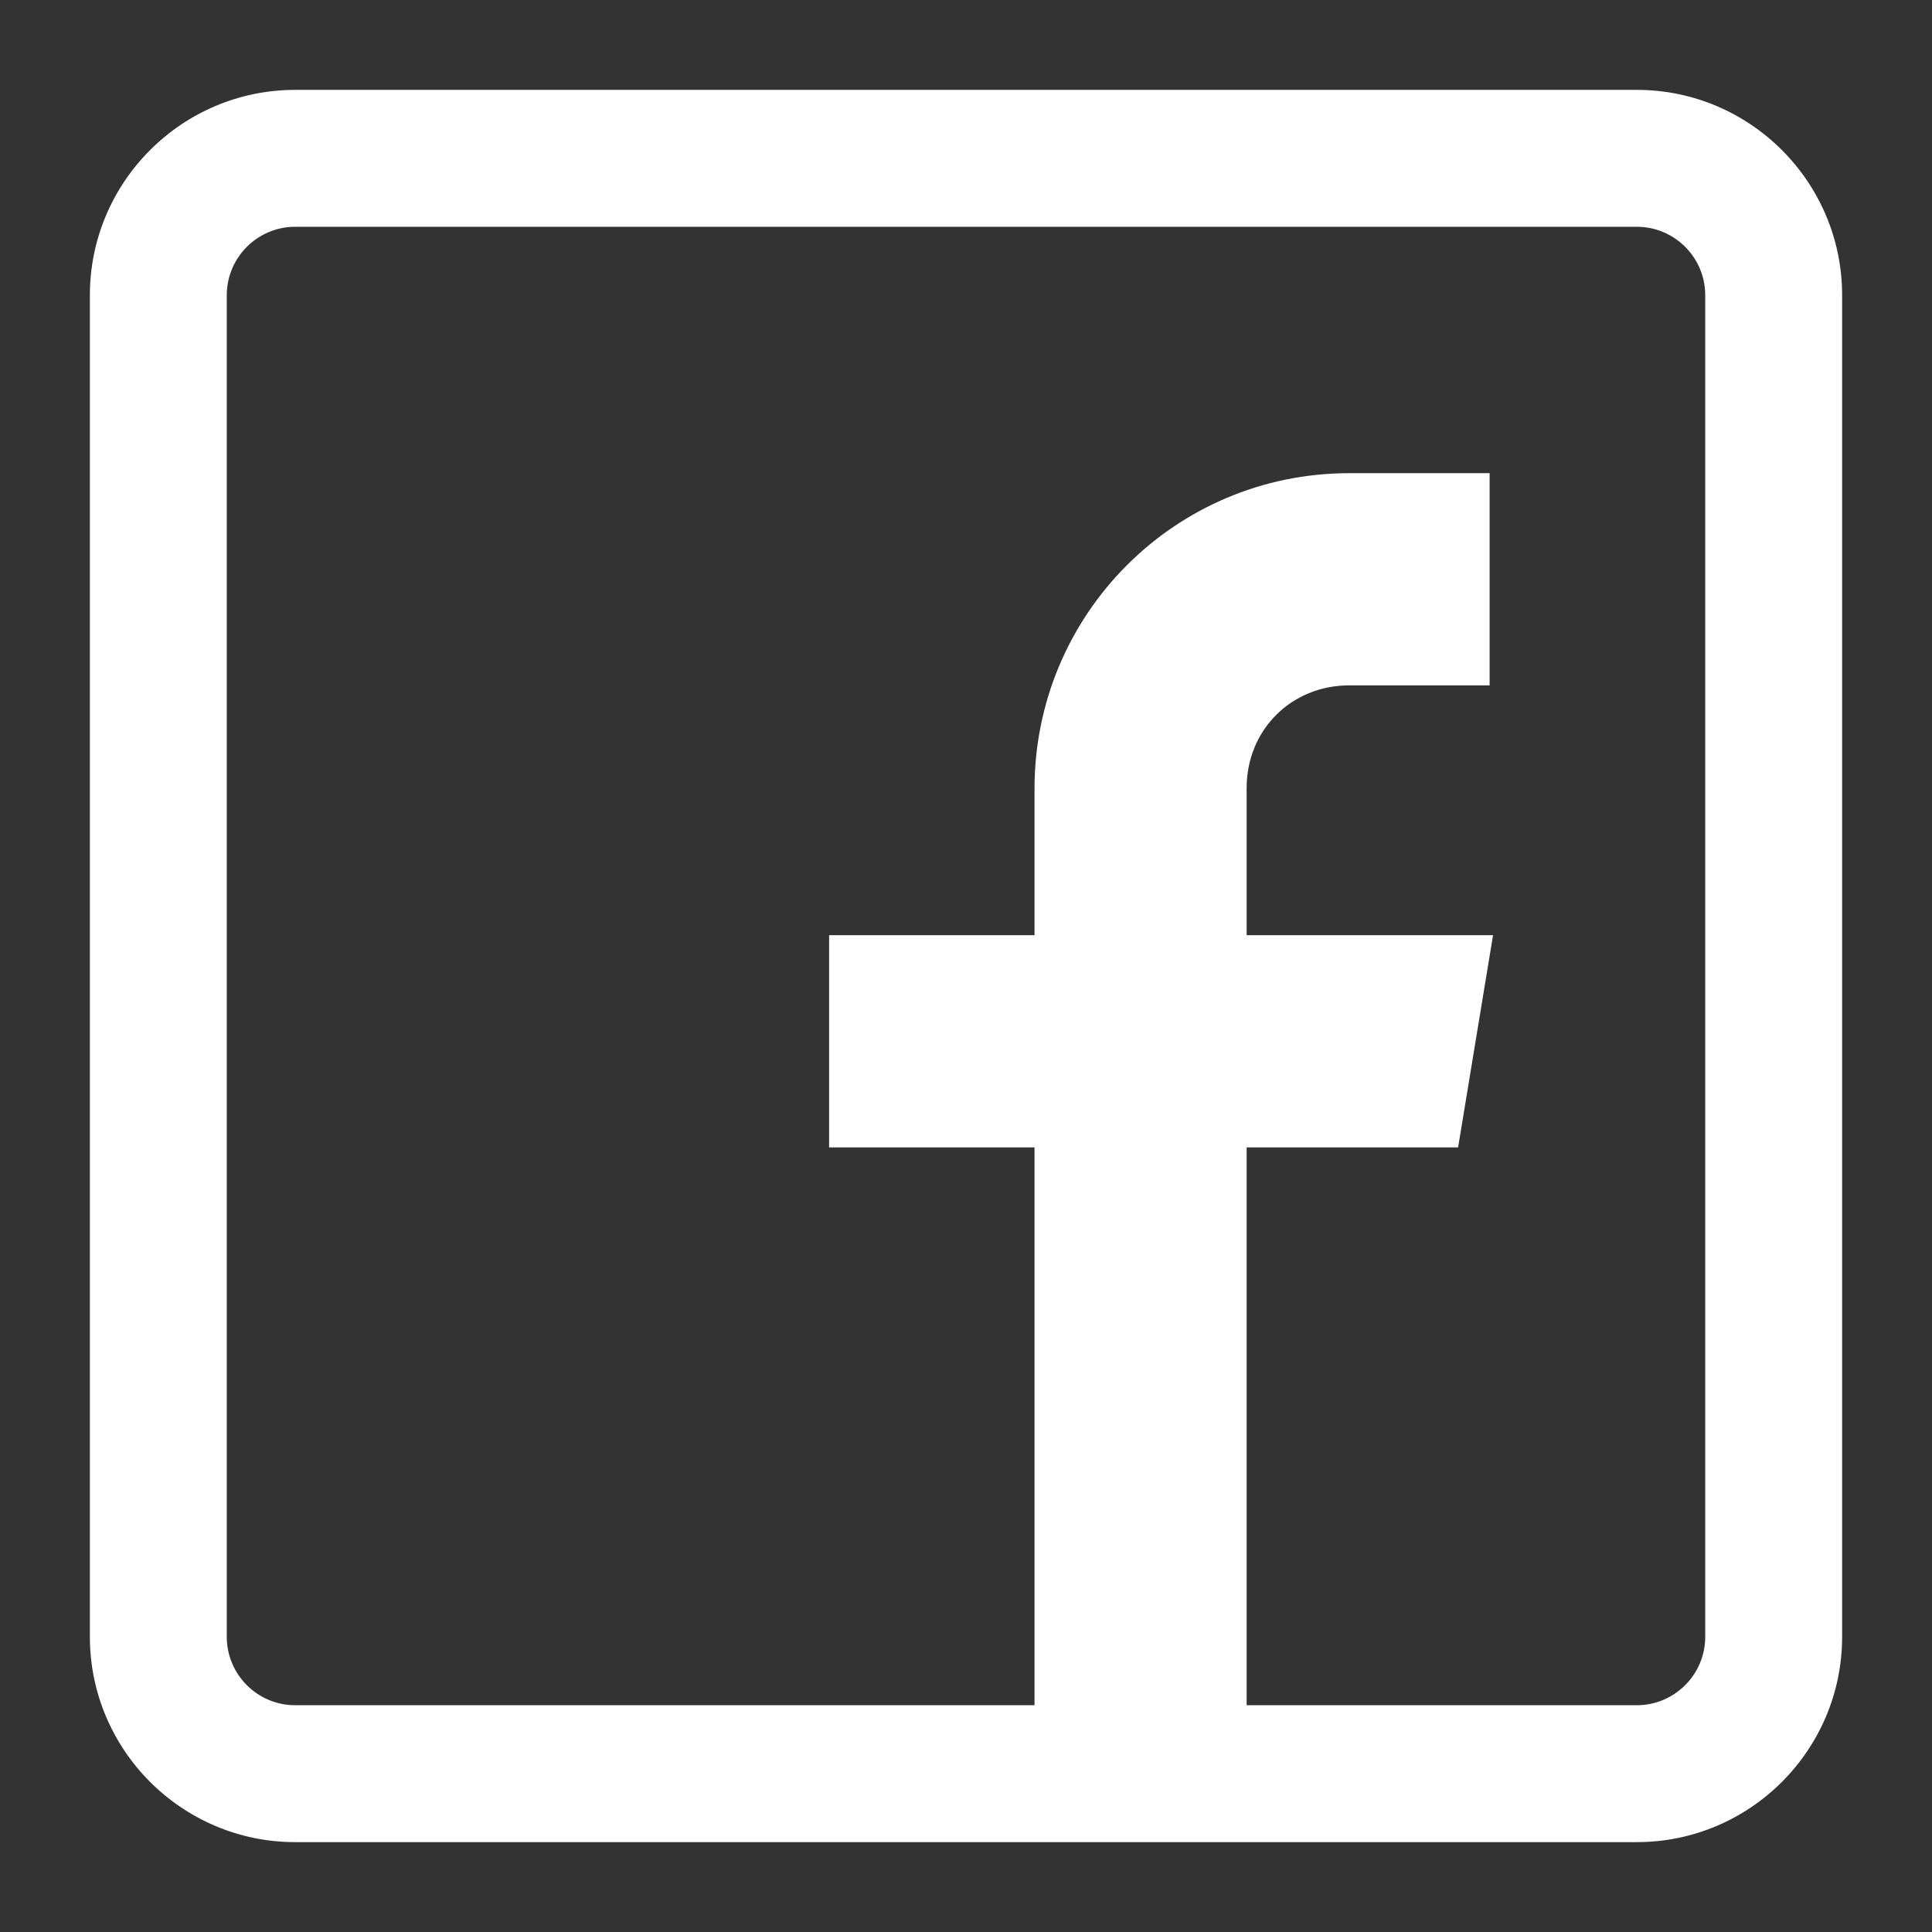 <?xml version="1.0" encoding="utf-8"?>
<!-- Generator: Adobe Illustrator 15.1.0, SVG Export Plug-In . SVG Version: 6.00 Build 0)  -->
<!DOCTYPE svg PUBLIC "-//W3C//DTD SVG 1.1//EN" "http://www.w3.org/Graphics/SVG/1.1/DTD/svg11.dtd">
<svg version="1.1" id="Capa_1" xmlns="http://www.w3.org/2000/svg" xmlns:xlink="http://www.w3.org/1999/xlink" x="0px" y="0px"
	 width="1024px" height="1024px" viewBox="0 0 1024 1024" enable-background="new 0 0 1024 1024" xml:space="preserve">
<rect x="0" y="0" width="1024" height="1024" fill="#333333" stroke="none"/>
<g>
	<g>
		<path fill="#FFFFFF" d="M867.529,47.635H156.47c-60.012,0-108.835,48.824-108.835,108.836v711.059
			c0,60.013,48.824,108.836,108.835,108.836h711.059c60.012,0,108.836-48.823,108.836-108.836V156.47
			C976.365,96.458,927.541,47.635,867.529,47.635z M903.809,867.529c0,20.004-16.275,36.279-36.279,36.279H660.742V608.138h112.082
			l18.521-112.463H660.742v-77.999c0-30.792,23.626-54.418,54.418-54.418h74.371V250.794H715.16
			c-92.371,0-166.842,74.825-166.842,167.197v77.684H439.443v112.463h108.875v295.671H156.47c-20.004,0-36.278-16.275-36.278-36.279
			V156.471c0-20.004,16.274-36.279,36.278-36.279h711.059c20.004,0,36.279,16.274,36.279,36.278V867.529z"/>
	</g>
</g>
</svg>
